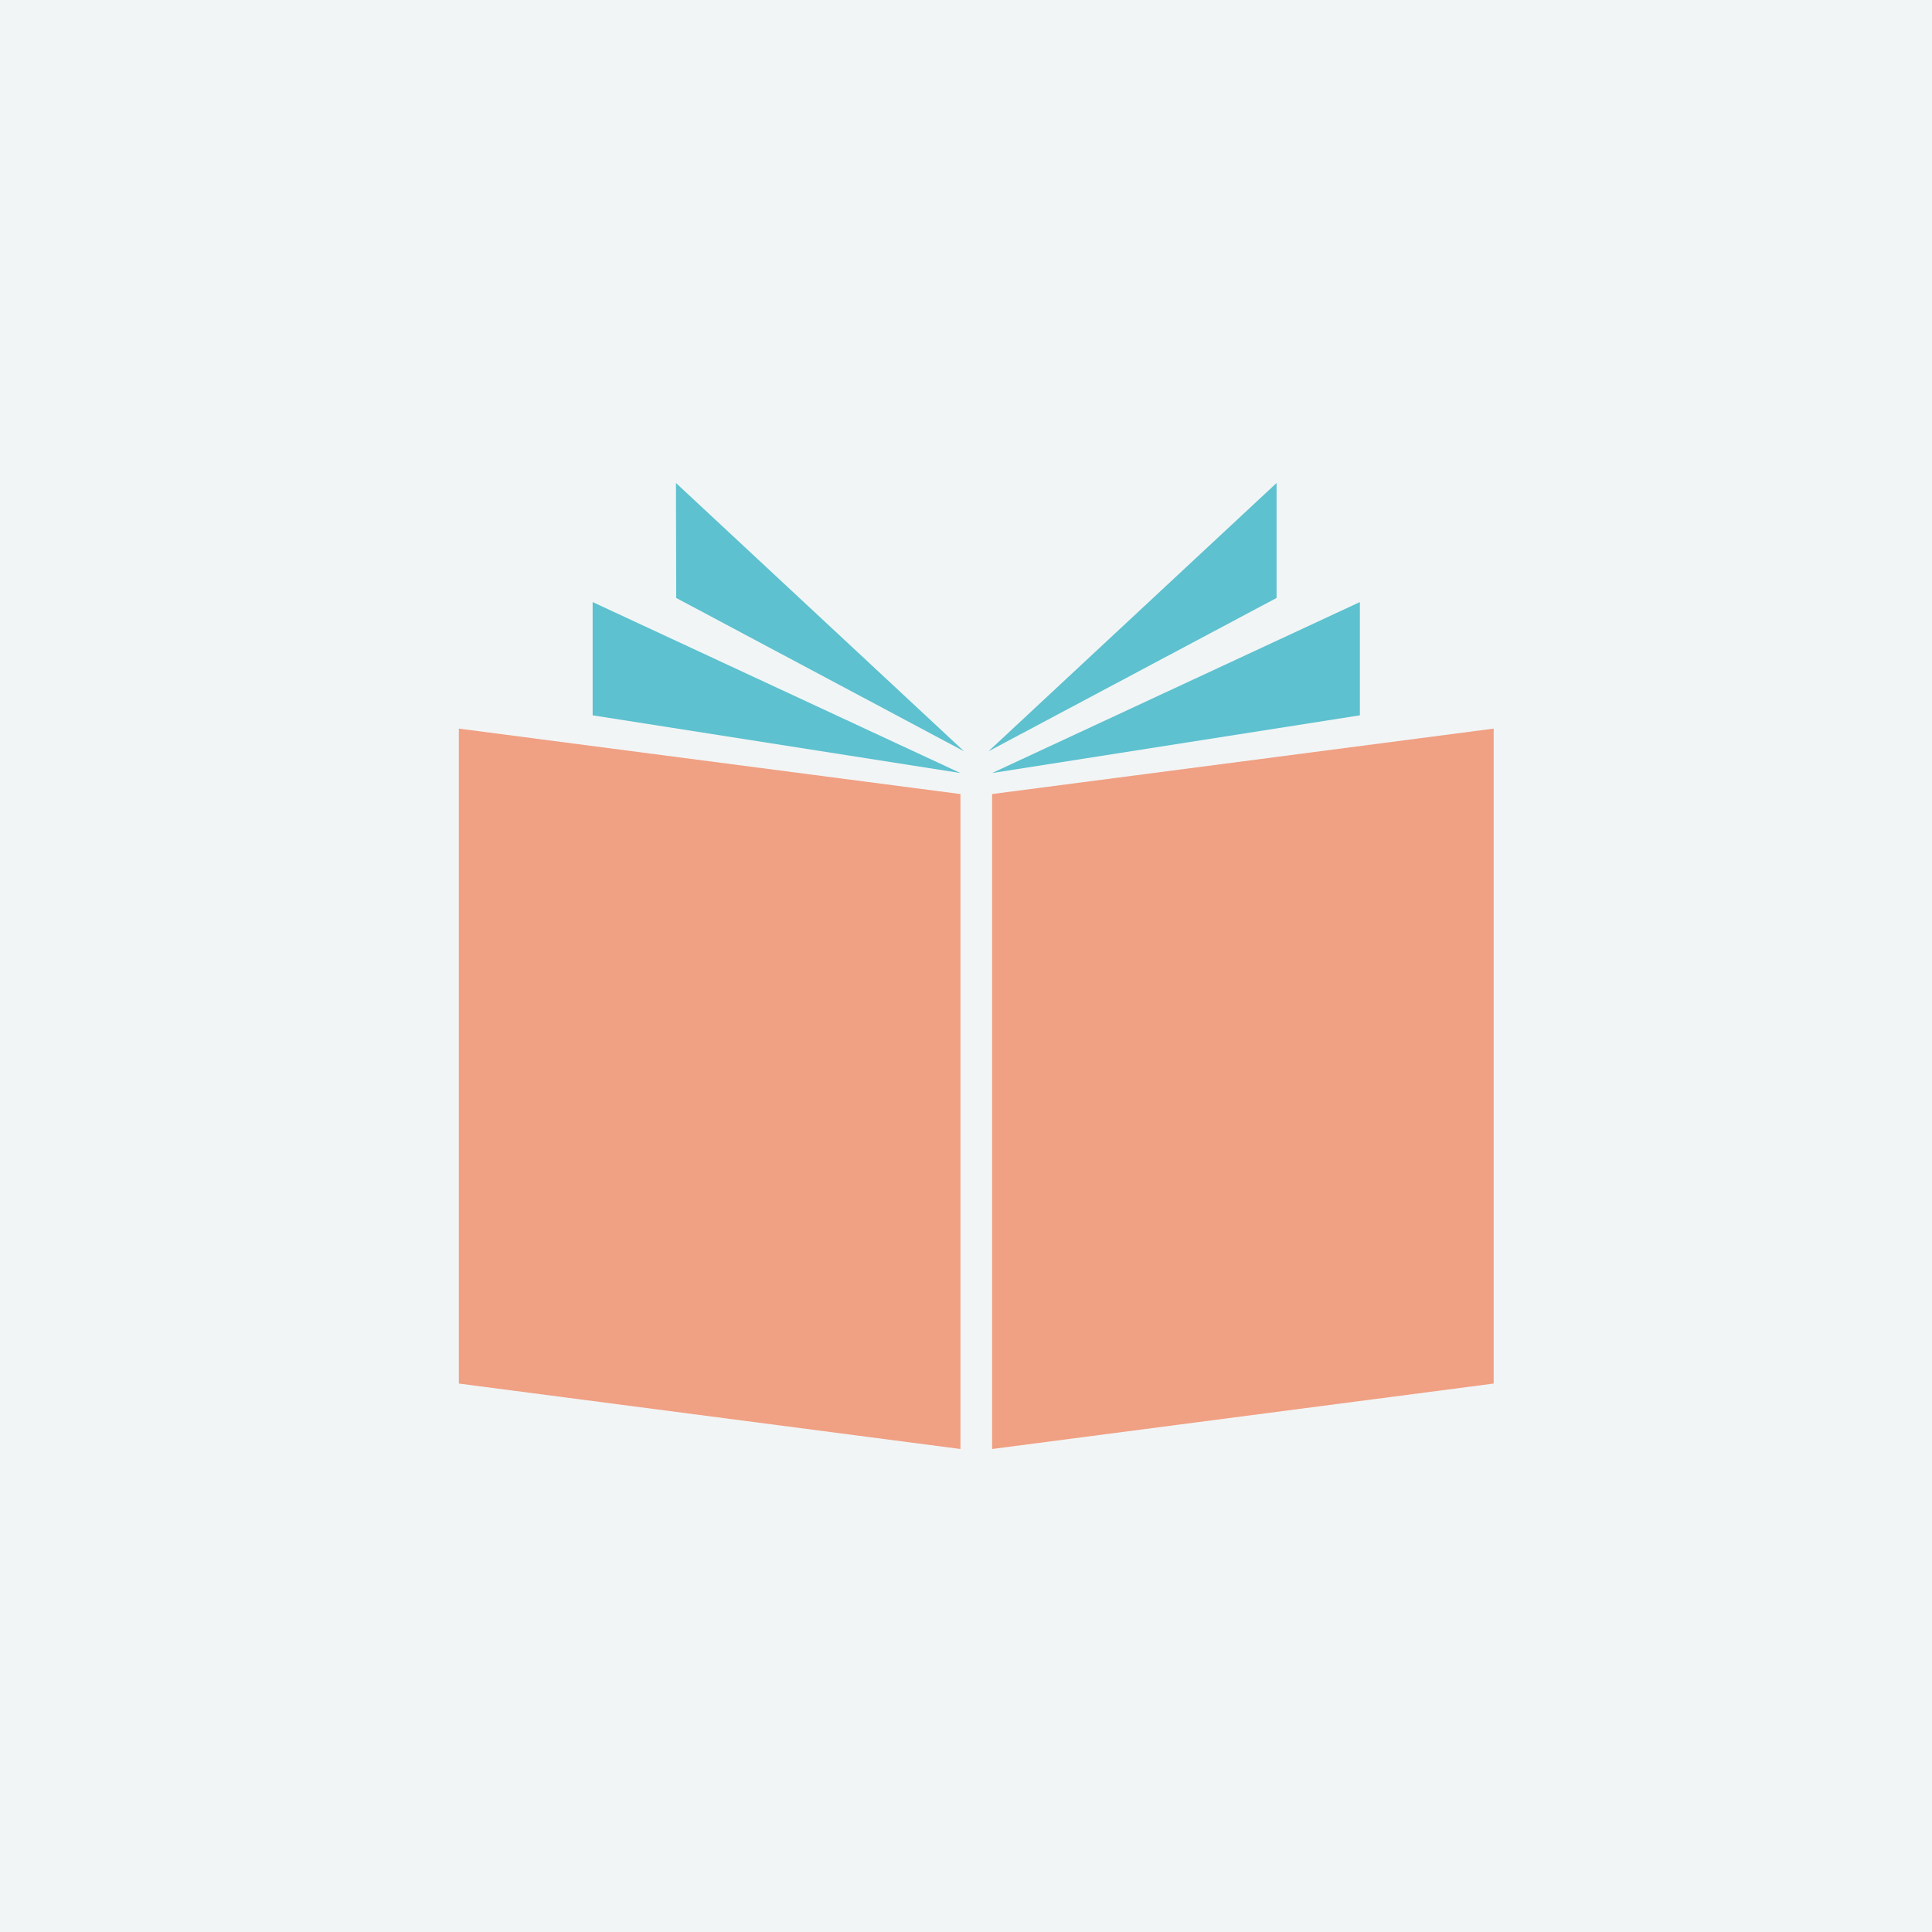 <svg width="80" height="80" viewBox="0 0 80 80" fill="none" xmlns="http://www.w3.org/2000/svg">
<rect width="80" height="80" fill="#D2DCE1" fill-opacity="0.3"/>
<g clip-path="url(#clip0_1208_8231)">
<path d="M19 57.29V30.17L39.77 32.88V60L19 57.29Z" fill="#F0A083"/>
<path d="M39.77 32.01L24.54 29.62V24.93" fill="#5DC1CF"/>
<path d="M39.92 31.11L28 24.76L27.99 20" fill="#5DC1CF"/>
<path d="M61.85 57.29V30.17L41.08 32.88V60L61.85 57.29Z" fill="#F0A083"/>
<path d="M41.08 32.01L56.31 29.62V24.93" fill="#5DC1CF"/>
<path d="M40.93 31.11L52.86 24.76V20" fill="#5DC1CF"/>
</g>
<defs>
<clipPath id="clip0_1208_8231">
<rect width="42.85" height="40" fill="white" transform="translate(19 20)"/>
</clipPath>
</defs>
</svg>
